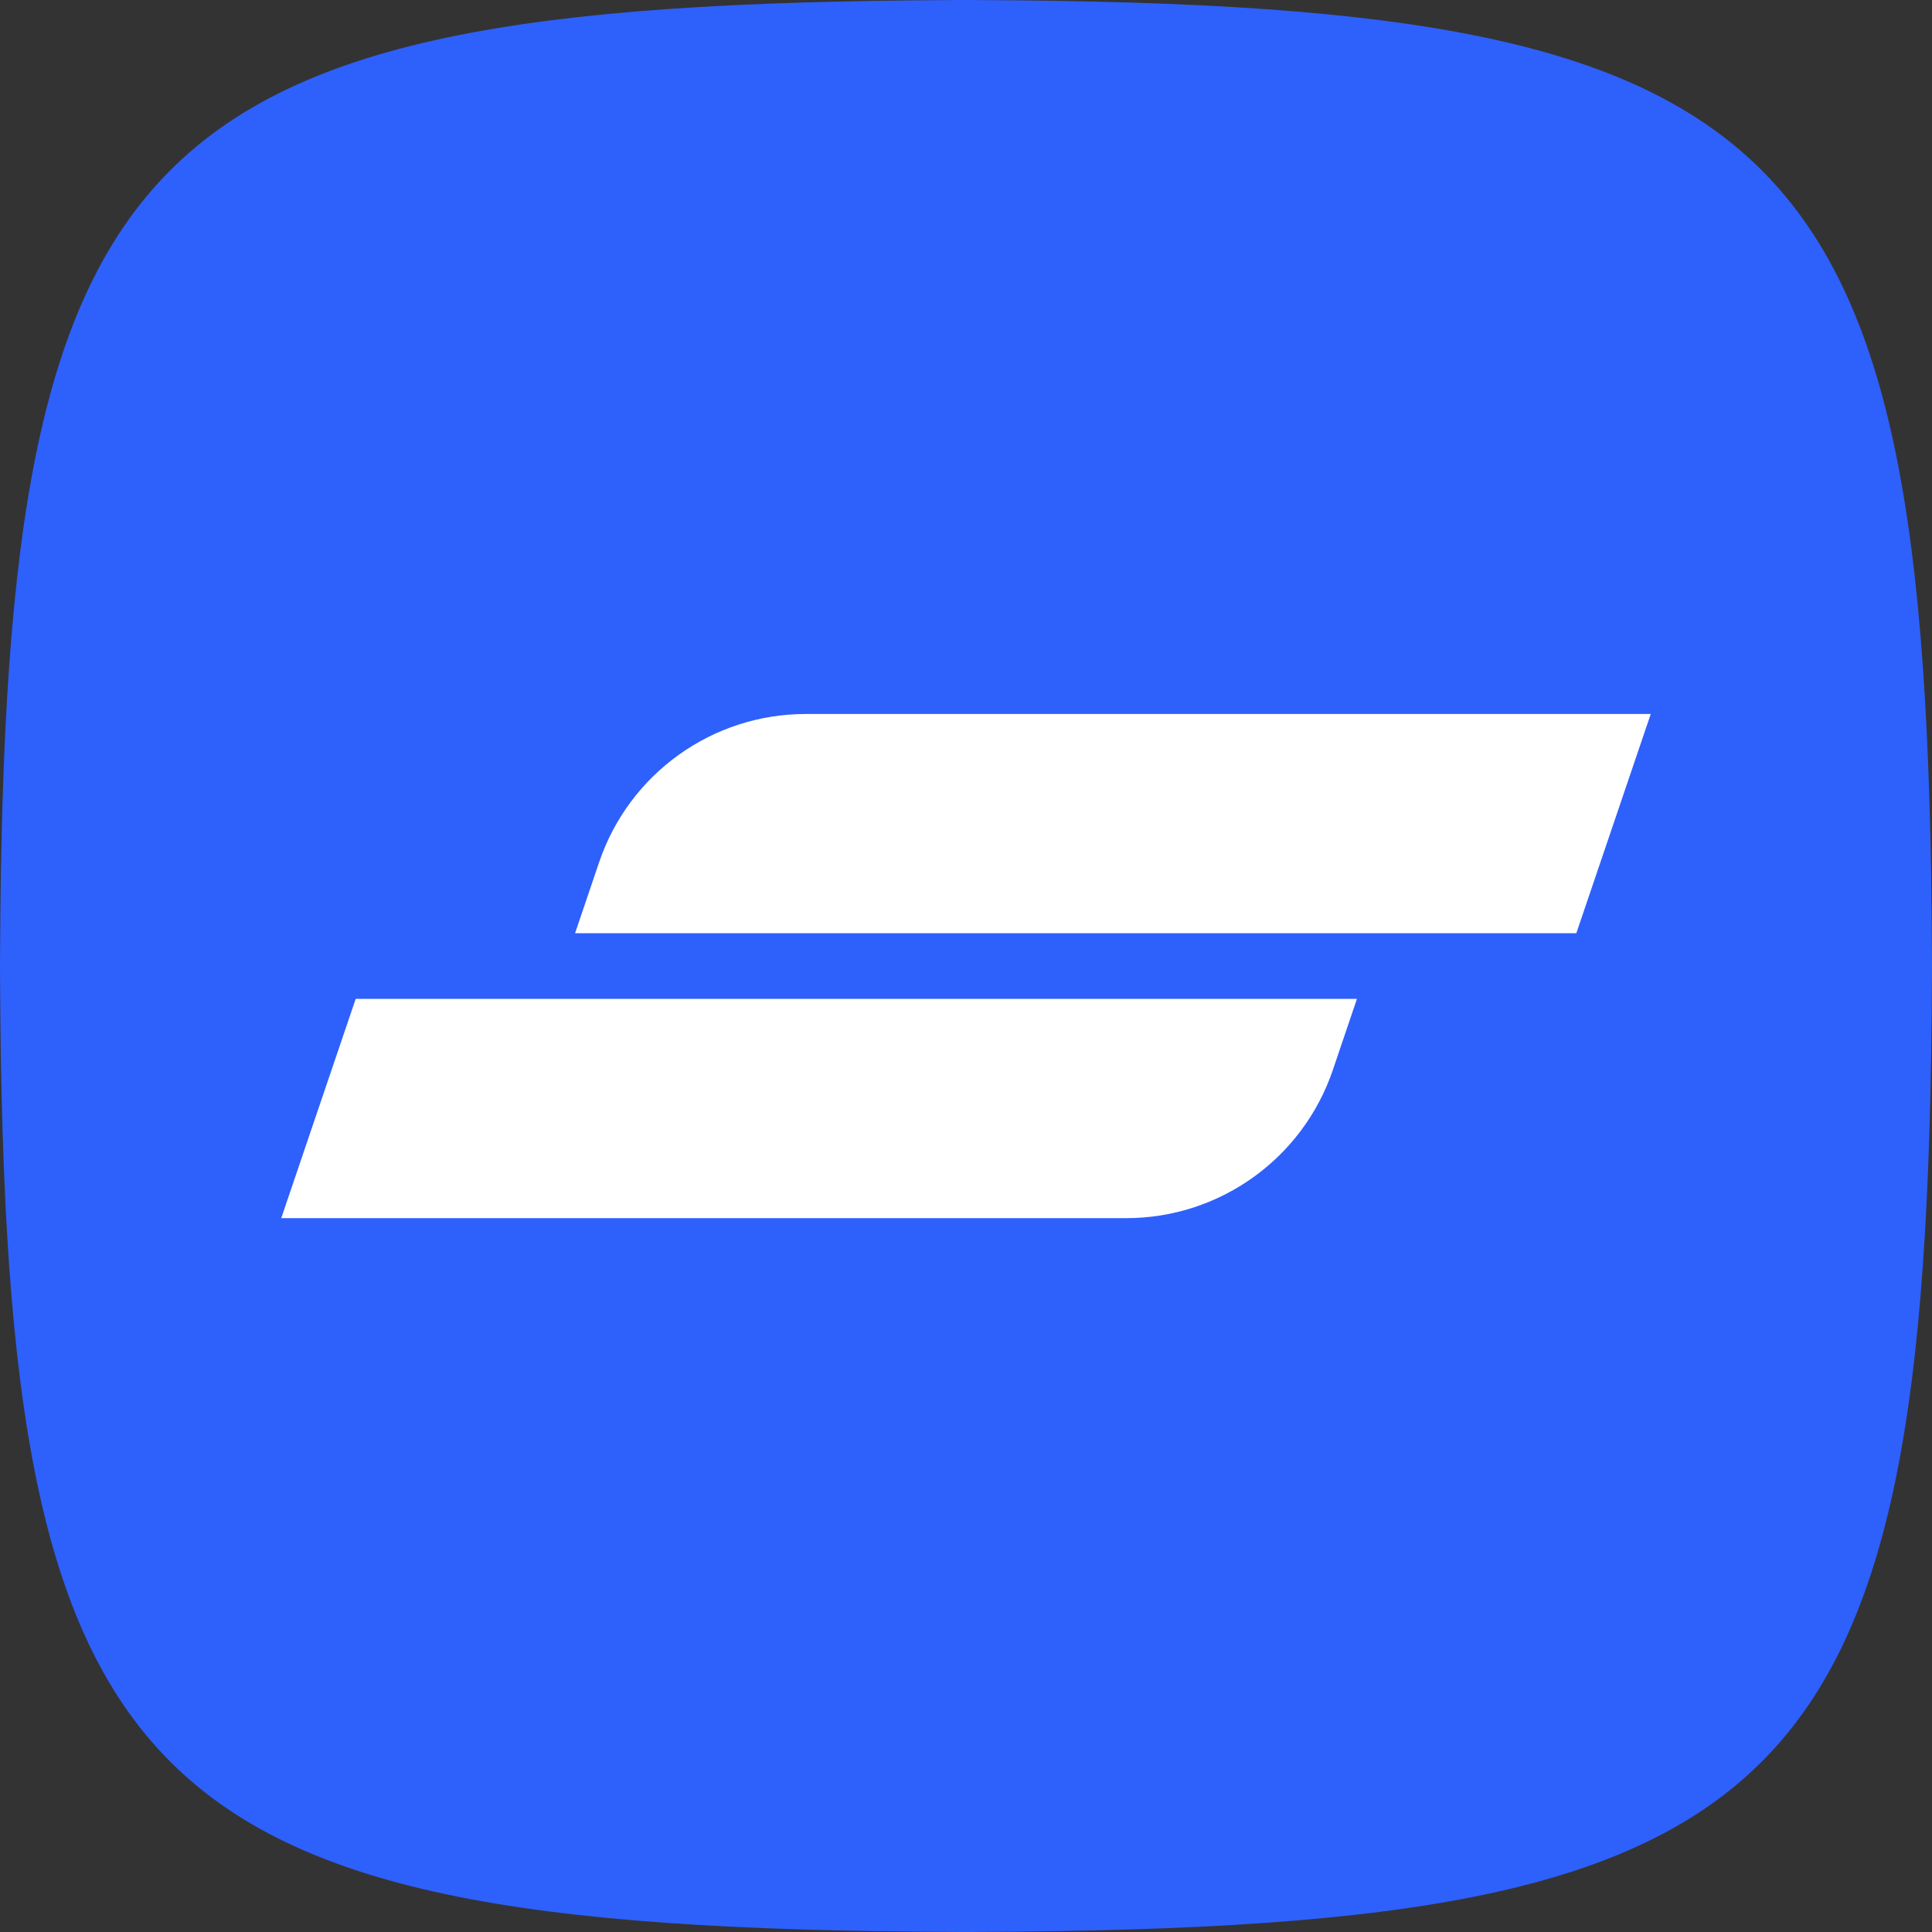 <?xml version="1.0" encoding="UTF-8"?>
<svg id="_Слой_1" data-name="Слой 1" xmlns="http://www.w3.org/2000/svg" viewBox="0 0 147.42 147.42">
  <rect x="0" y="0" width="147.42" height="147.42" fill="#333333" stroke="none"/>
  <path d="M71.82,147.42h3.78C9.45,147.42,0,137.97,0,71.82v3.78C0,9.45,9.45,0,75.6,0h-3.78c66.15,0,75.6,9.45,75.6,75.6v-3.78c0,66.15-9.45,75.6-75.6,75.6Z" style="fill: #2e60fc; stroke-width: 0px;"/>
  <g>
    <path d="M120.28,71.21l5.68-16.73H61.49c-7.13,0-13.47,4.54-15.77,11.3l-1.84,5.43h76.41Z" style="fill: #fff; stroke-width: 0px;"/>
    <path d="M101.7,81.65l1.84-5.43H27.14l-5.68,16.73h64.47c7.13,0,13.47-4.54,15.77-11.3Z" style="fill: #fff; stroke-width: 0px;"/>
  </g>
</svg>